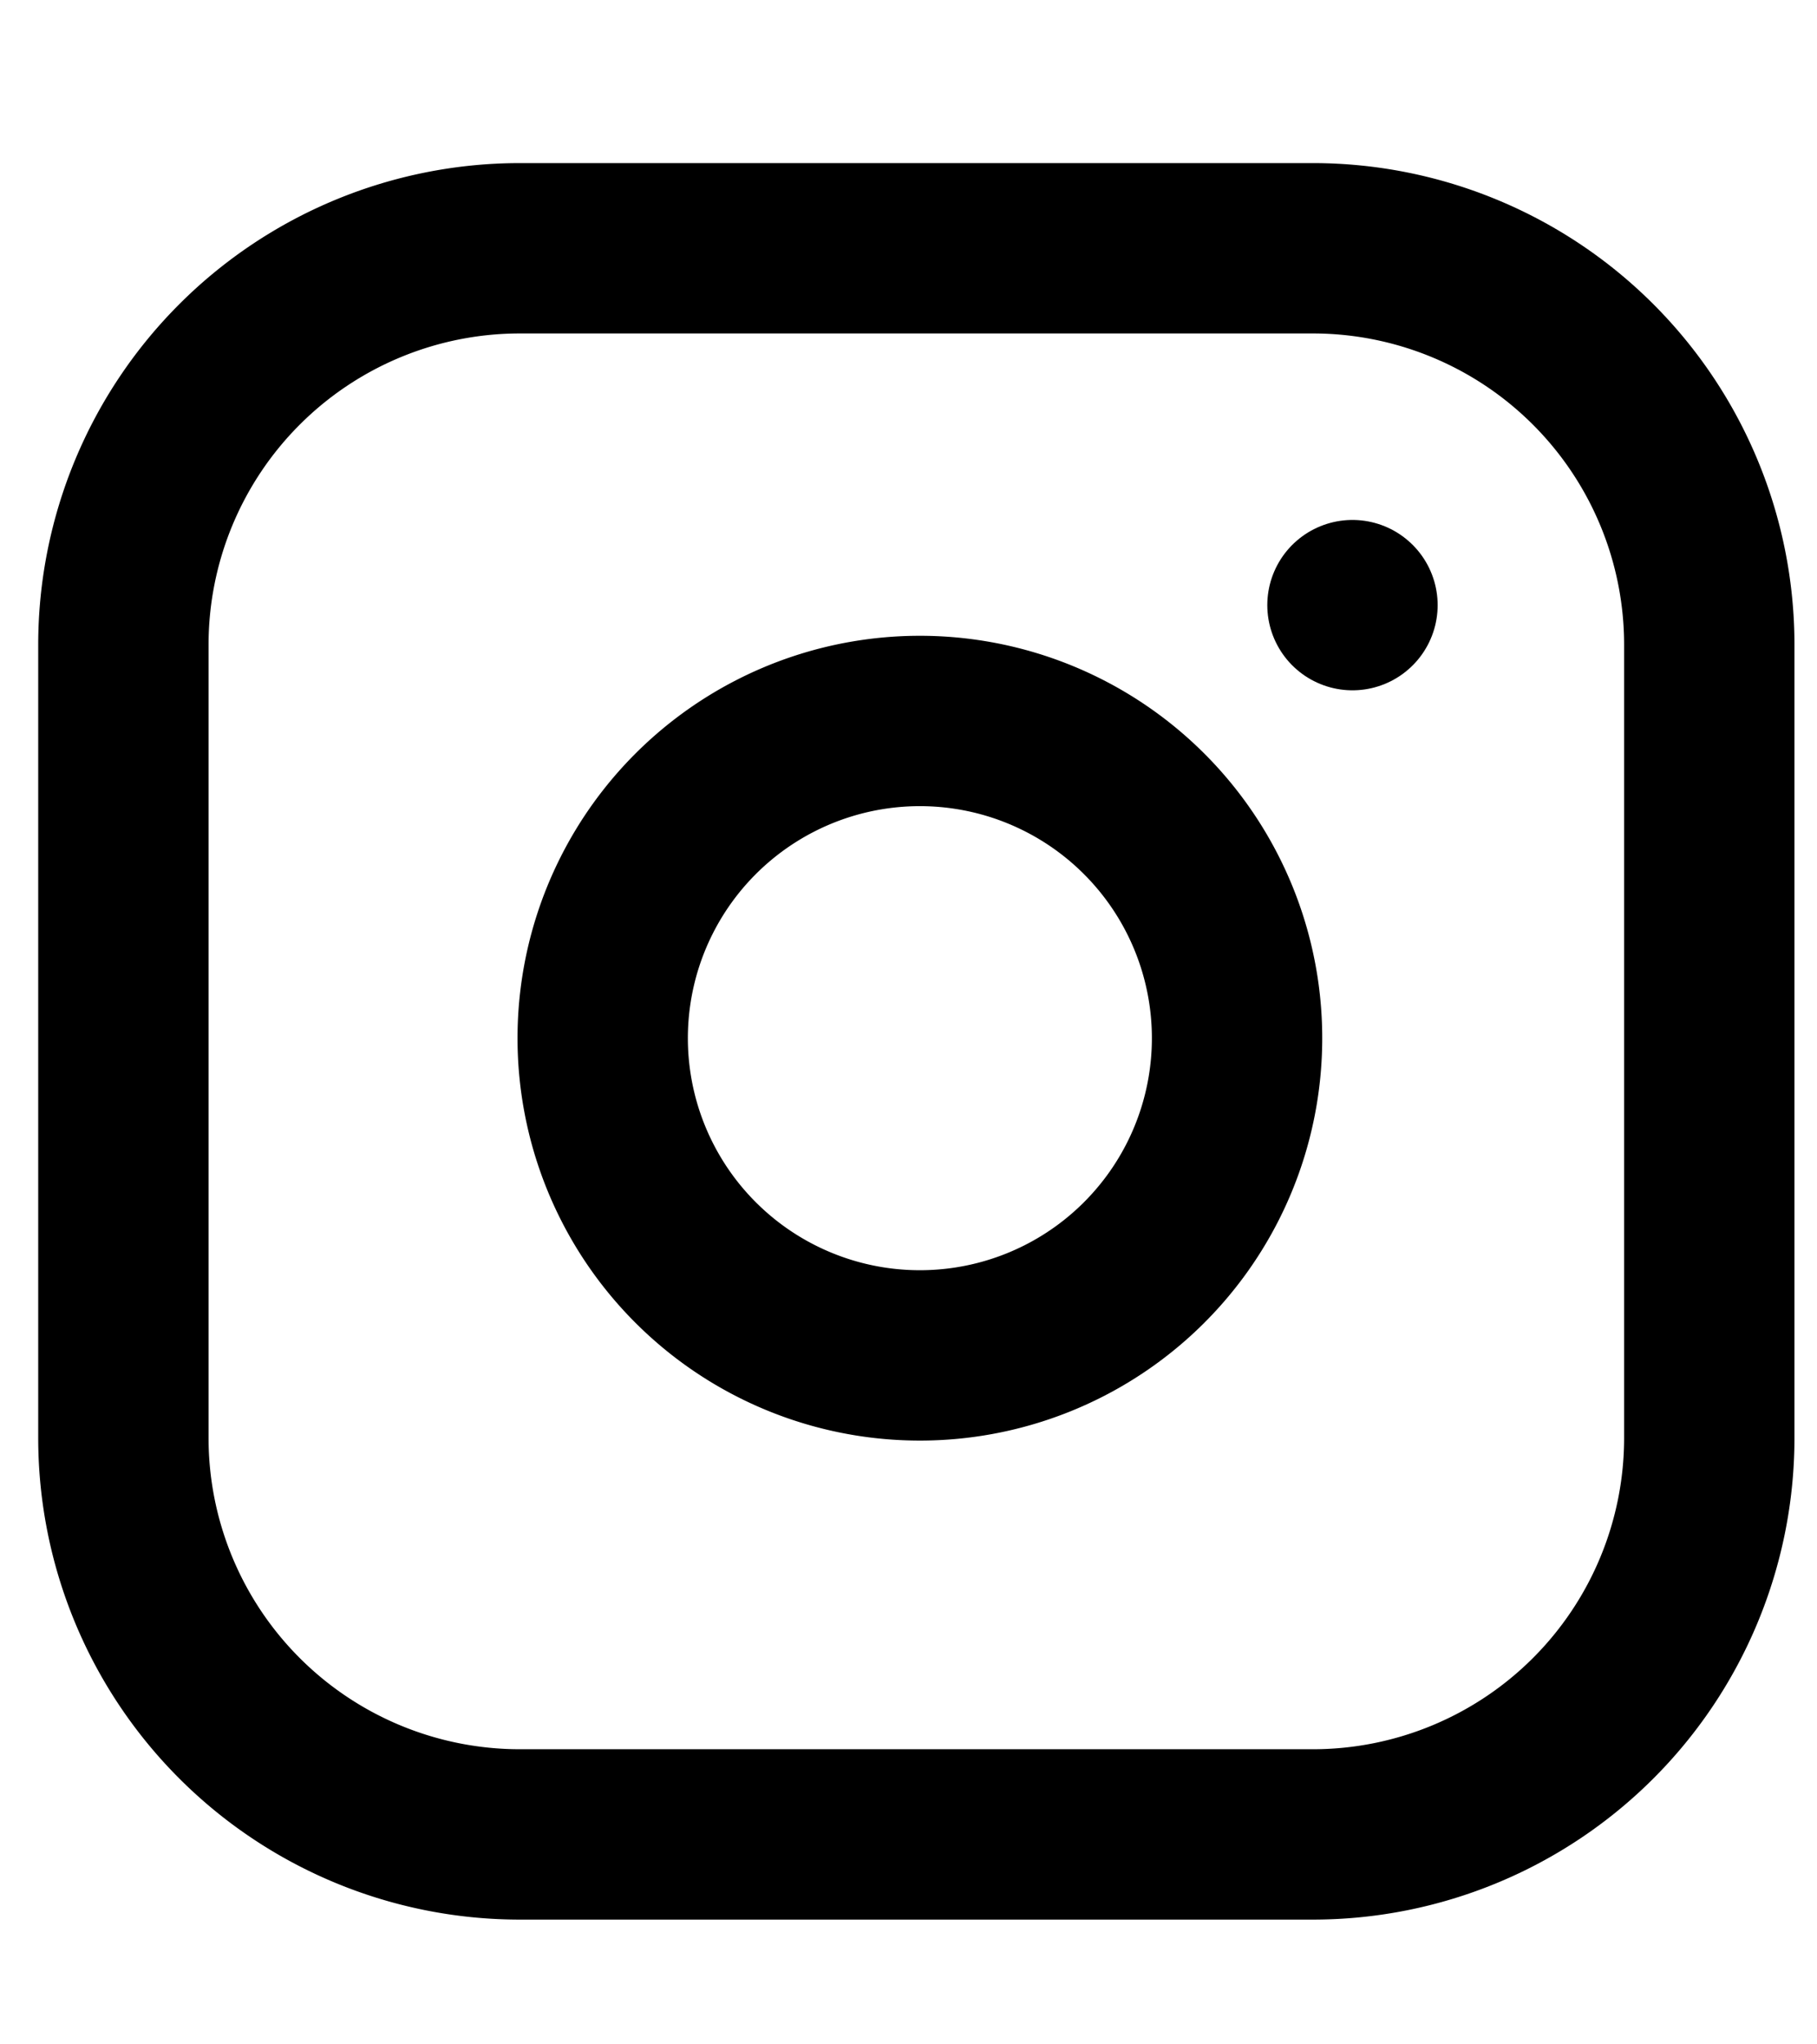<?xml version="1.0" encoding="UTF-8"?> <svg xmlns="http://www.w3.org/2000/svg" width="32" height="36" viewBox="0 0 32 36"><g id="Gruppe_2003" data-name="Gruppe 2003" transform="translate(-693 -6039)"><g id="Icon_feather-instagram" data-name="Icon feather-instagram" transform="translate(695.173 6043.372)"><path id="Pfad_14" data-name="Pfad 14" d="M9.983,3H23.948A6.983,6.983,0,0,1,30.93,9.983V23.948a6.983,6.983,0,0,1-6.983,6.983H9.983A6.983,6.983,0,0,1,3,23.948V9.983A6.983,6.983,0,0,1,9.983,3Z" transform="translate(-3 -3)" fill="none" stroke="#000" stroke-linecap="round" stroke-linejoin="round" stroke-width="3"></path><path id="Pfad_15" data-name="Pfad 15" d="M23.177,16.7A5.586,5.586,0,1,1,18.47,12,5.586,5.586,0,0,1,23.177,16.7Z" transform="translate(-3.625 -3.616)" fill="none" stroke="#000" stroke-linecap="round" stroke-linejoin="round" stroke-width="3"></path><path id="Pfad_16" data-name="Pfad 16" d="M26.25,9.75h0" transform="translate(-4.604 -3.466)" fill="none" stroke="#000" stroke-linecap="round" stroke-linejoin="round" stroke-width="3"></path></g><rect id="Rechteck_213" data-name="Rechteck 213" width="32" height="36" transform="translate(693 6039)" fill="none" opacity="0.4"></rect></g></svg> 
